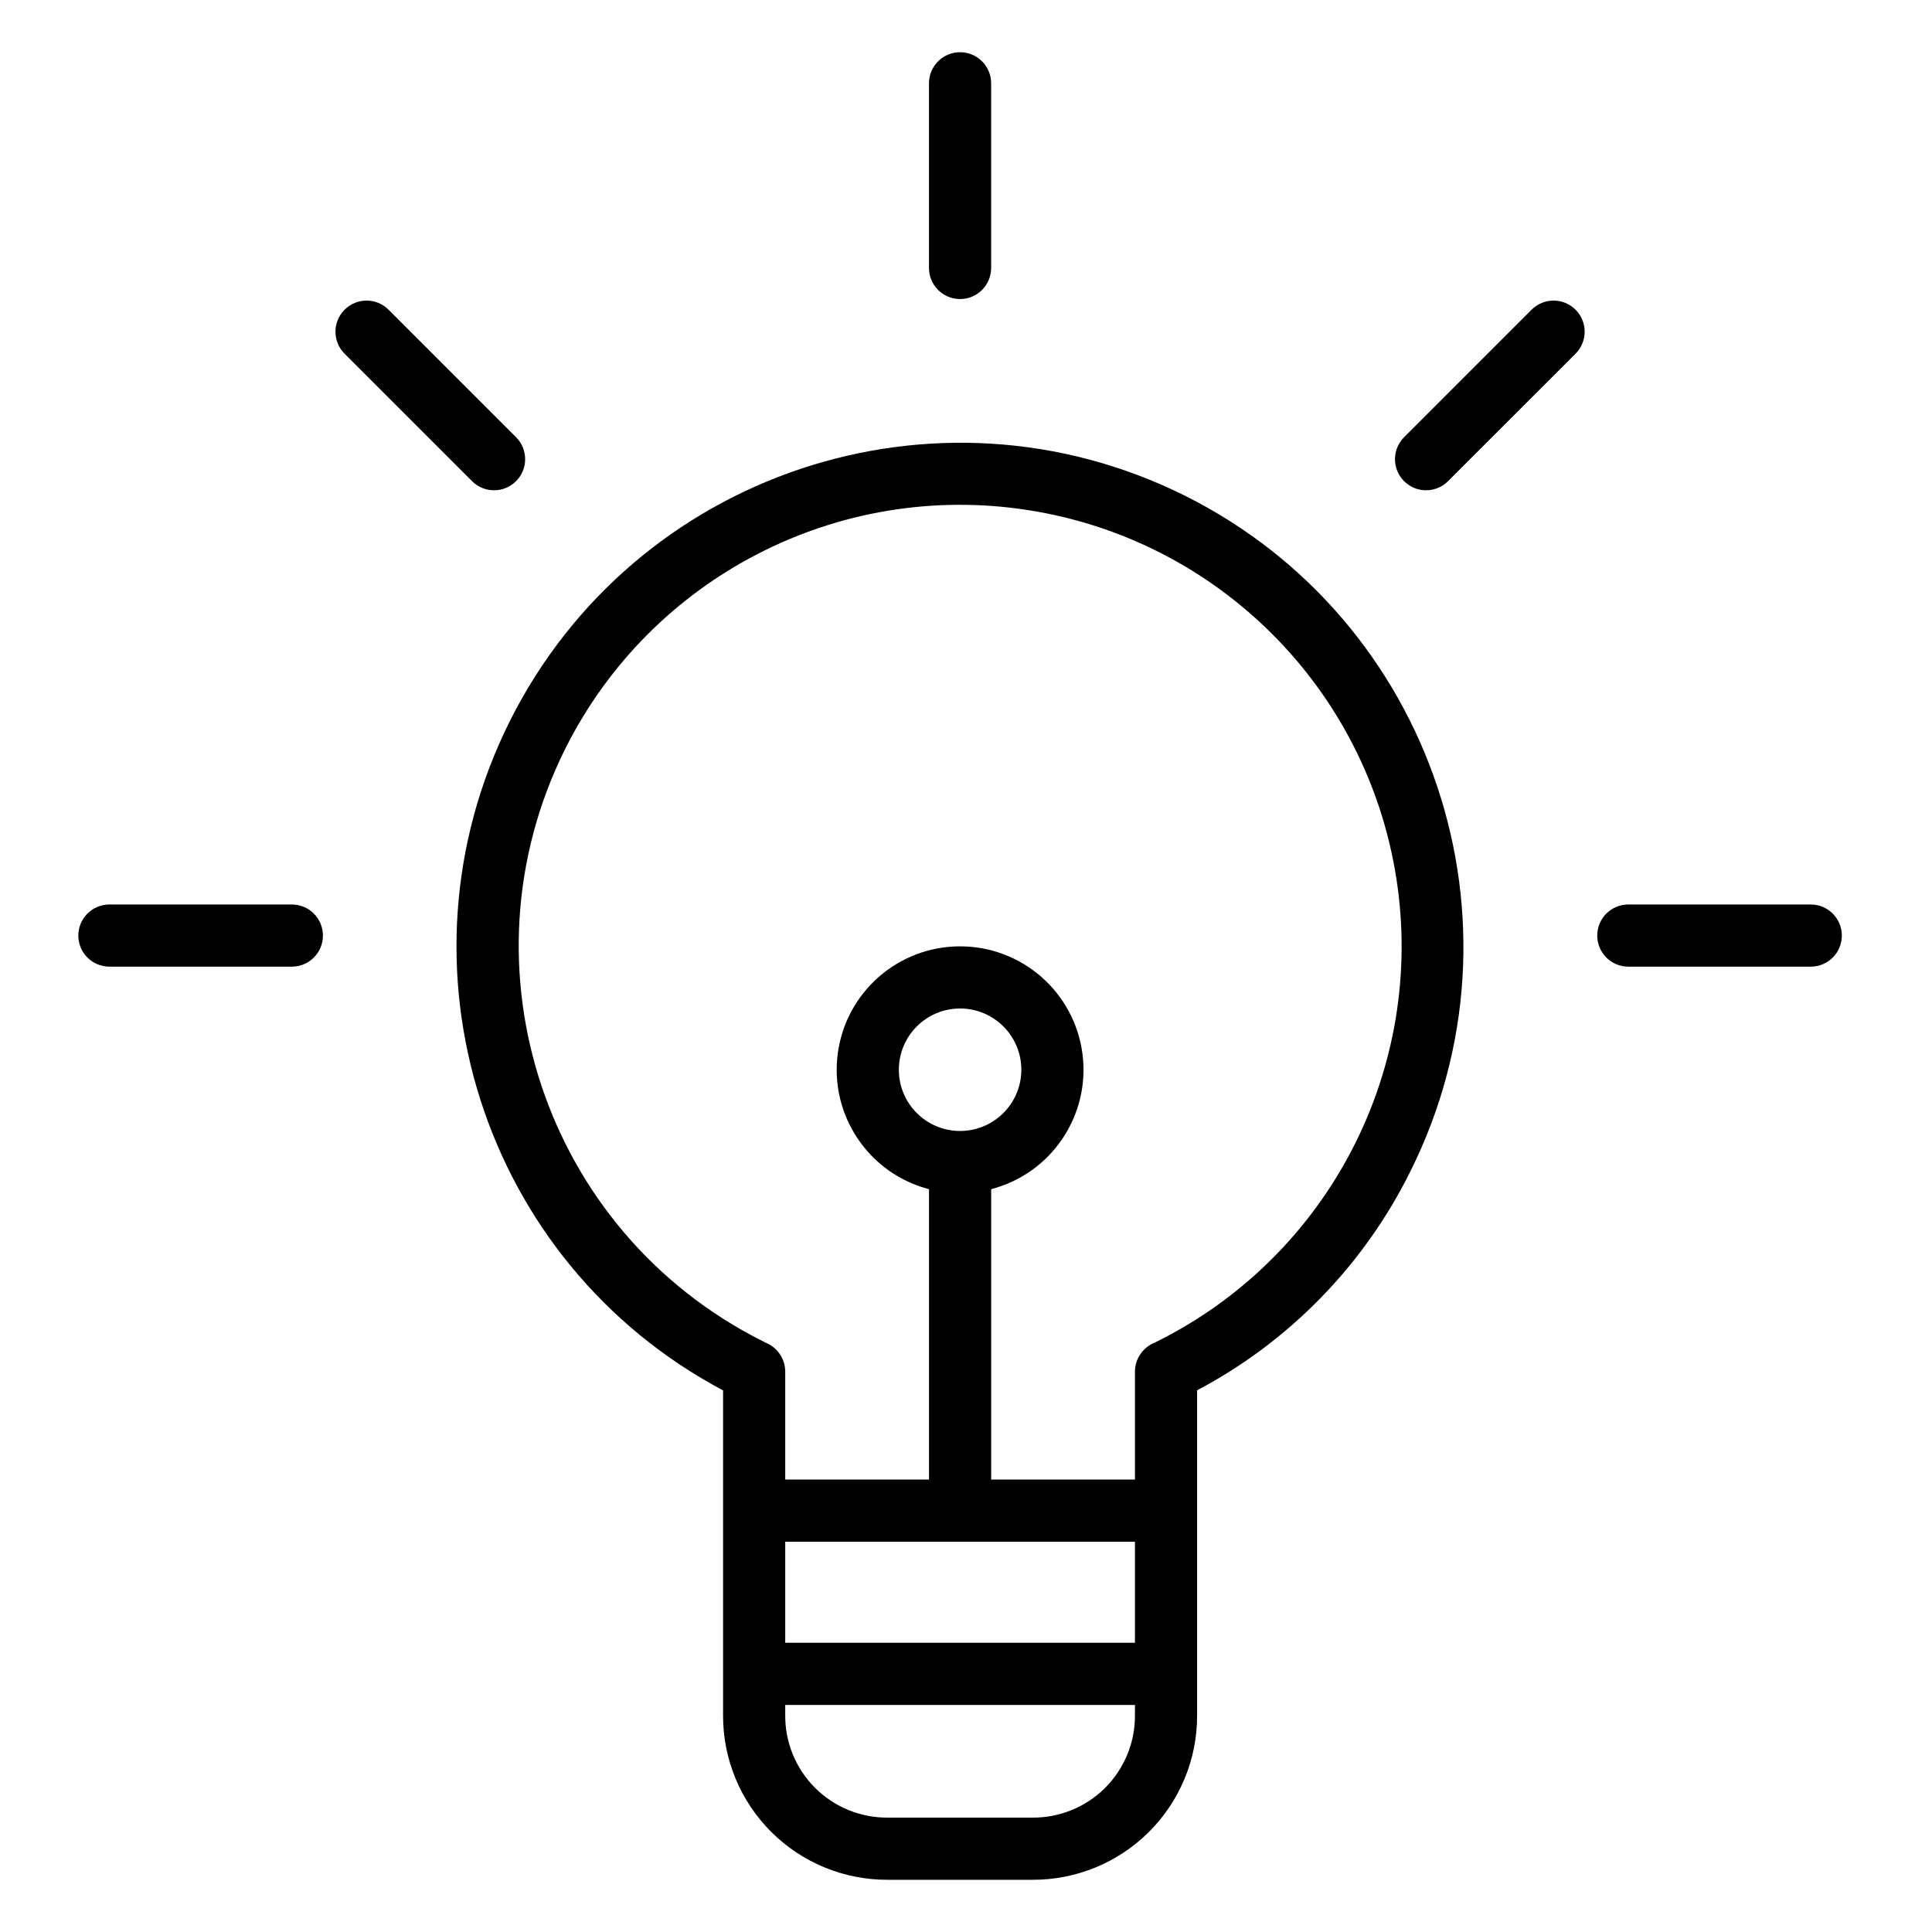 <svg width="74" height="74" viewBox="0 0 74 74" fill="none" xmlns="http://www.w3.org/2000/svg">
<path d="M27.695 53.255V65.712C27.693 67.384 28.358 68.988 29.543 70.169C30.727 71.349 32.334 72.008 34.007 72H39.541C41.213 72.008 42.82 71.349 44.005 70.169C45.19 68.988 45.855 67.384 45.852 65.712V53.252C49.389 51.383 52.248 48.447 54.023 44.861C58.773 35.343 54.9 23.735 45.382 18.985C35.852 14.24 24.28 18.111 19.521 27.634C14.854 36.986 18.468 48.356 27.695 53.255ZM36.774 43.319C35.478 43.319 34.428 42.269 34.428 40.974C34.428 39.678 35.478 38.628 36.774 38.628C38.069 38.628 39.12 39.678 39.12 40.974C39.118 42.268 38.068 43.317 36.774 43.319ZM43.471 59.052V62.922H30.076V59.052H43.471ZM39.541 69.619H34.007C32.966 69.628 31.965 69.219 31.226 68.486C30.487 67.751 30.073 66.753 30.076 65.712V65.303H43.471V65.712C43.474 66.753 43.06 67.751 42.322 68.486C41.583 69.219 40.582 69.628 39.541 69.619ZM21.642 28.696C24.929 22.11 32.099 18.405 39.372 19.537C46.647 20.668 52.353 26.374 53.484 33.648C54.615 40.922 50.911 48.092 44.324 51.378C44.296 51.392 44.257 51.408 44.23 51.424C43.777 51.604 43.477 52.04 43.471 52.528V56.671H37.964V45.548C40.266 44.949 41.764 42.733 41.462 40.374C41.16 38.014 39.152 36.247 36.774 36.247C34.395 36.247 32.387 38.014 32.086 40.374C31.783 42.733 33.281 44.949 35.583 45.548V56.671H30.076V52.528C30.071 52.041 29.771 51.604 29.318 51.424C29.291 51.409 29.258 51.392 29.23 51.378C20.88 47.202 17.486 37.056 21.642 28.696Z" fill="black"/>
<path d="M36.773 11.454C37.43 11.454 37.963 10.921 37.963 10.263V3.191C37.963 2.533 37.43 2 36.773 2C36.115 2 35.582 2.533 35.582 3.191V10.263C35.582 10.921 36.115 11.454 36.773 11.454Z" fill="black"/>
<path d="M69.356 34.644H62.368C61.711 34.644 61.178 35.177 61.178 35.834C61.178 36.492 61.711 37.025 62.368 37.025H69.356C70.014 37.025 70.547 36.492 70.547 35.834C70.547 35.177 70.014 34.644 69.356 34.644Z" fill="black"/>
<path d="M12.369 35.834C12.369 35.177 11.836 34.644 11.179 34.644H4.191C3.533 34.644 3 35.177 3 35.834C3 36.492 3.533 37.025 4.191 37.025H11.179C11.836 37.025 12.369 36.492 12.369 35.834Z" fill="black"/>
<path d="M54.622 18.778C54.937 18.779 55.241 18.653 55.464 18.429L60.348 13.547C60.812 13.082 60.812 12.328 60.348 11.863C59.883 11.397 59.129 11.397 58.663 11.863L53.781 16.746C53.44 17.087 53.338 17.599 53.522 18.044C53.707 18.488 54.141 18.779 54.622 18.779L54.622 18.778Z" fill="black"/>
<path d="M18.082 18.43C18.547 18.895 19.301 18.895 19.766 18.43C20.231 17.965 20.231 17.211 19.766 16.746L14.883 11.863C14.418 11.397 13.664 11.397 13.198 11.863C12.733 12.328 12.733 13.082 13.198 13.547L18.082 18.43Z" fill="black"/>
</svg>
